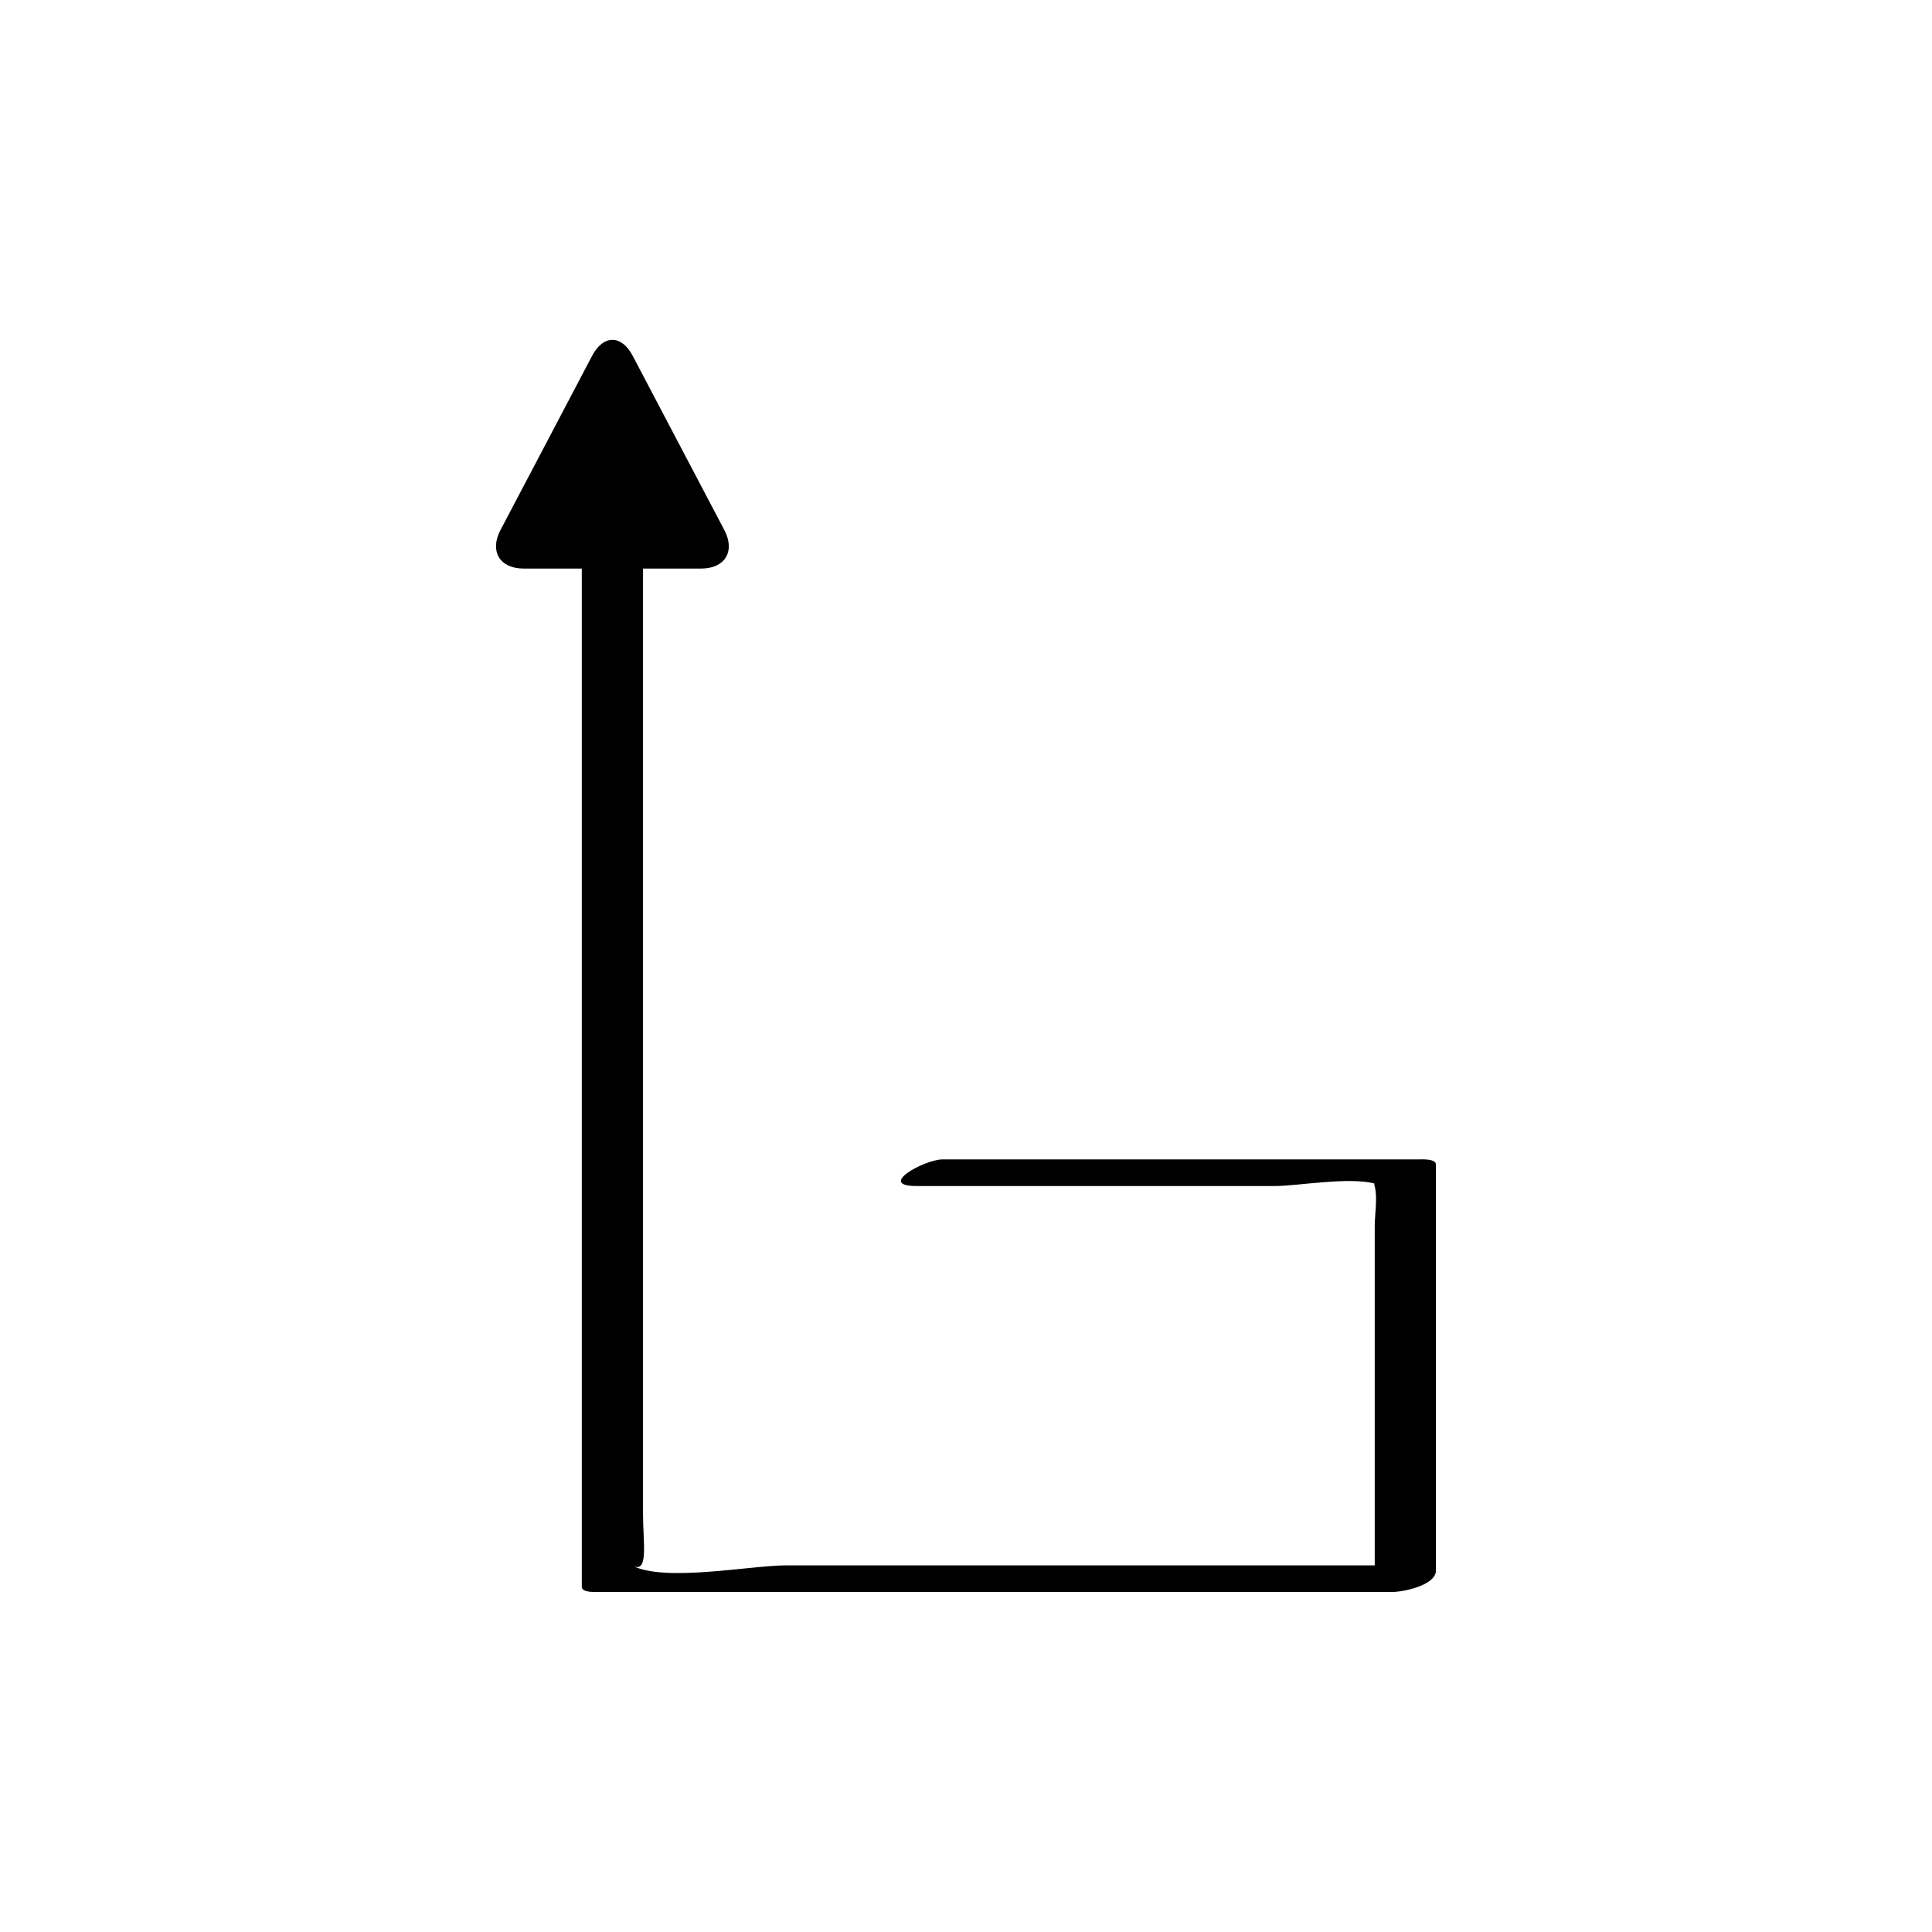 <?xml version="1.0" encoding="UTF-8"?>
<!-- Uploaded to: ICON Repo, www.svgrepo.com, Generator: ICON Repo Mixer Tools -->
<svg fill="#000000" width="800px" height="800px" version="1.1" viewBox="144 144 512 512" xmlns="http://www.w3.org/2000/svg">
 <path d="m524.54 560.2v-107.59c0-1.613-3.918-1.355-4.668-1.355h-126.08c-4.742 0-17.617 7.055-6.883 7.055h57.484 37.543c5.863 0 19.375-2.457 26.246-0.684 0.012 0.219 0.055 0.48 0.137 0.793 0.789 2.977 0 7.398 0 10.445v33.566 56.41h-85.227-70.703c-9.578 0-32.426 4.578-40.965 0 4.594 2.461 2.984-5.699 2.984-13.602v-50.312-144.02-56.227h15.398c6.336 0 9.109-4.59 6.156-10.199l-24.305-46.207c-2.949-5.609-7.777-5.609-10.727 0l-24.305 46.207c-2.949 5.609-0.18 10.199 6.156 10.199h15.398v269.86c0 1.613 3.918 1.355 4.668 1.355h210.13c2.832 0 11.559-1.746 11.559-5.703z"/>
</svg>